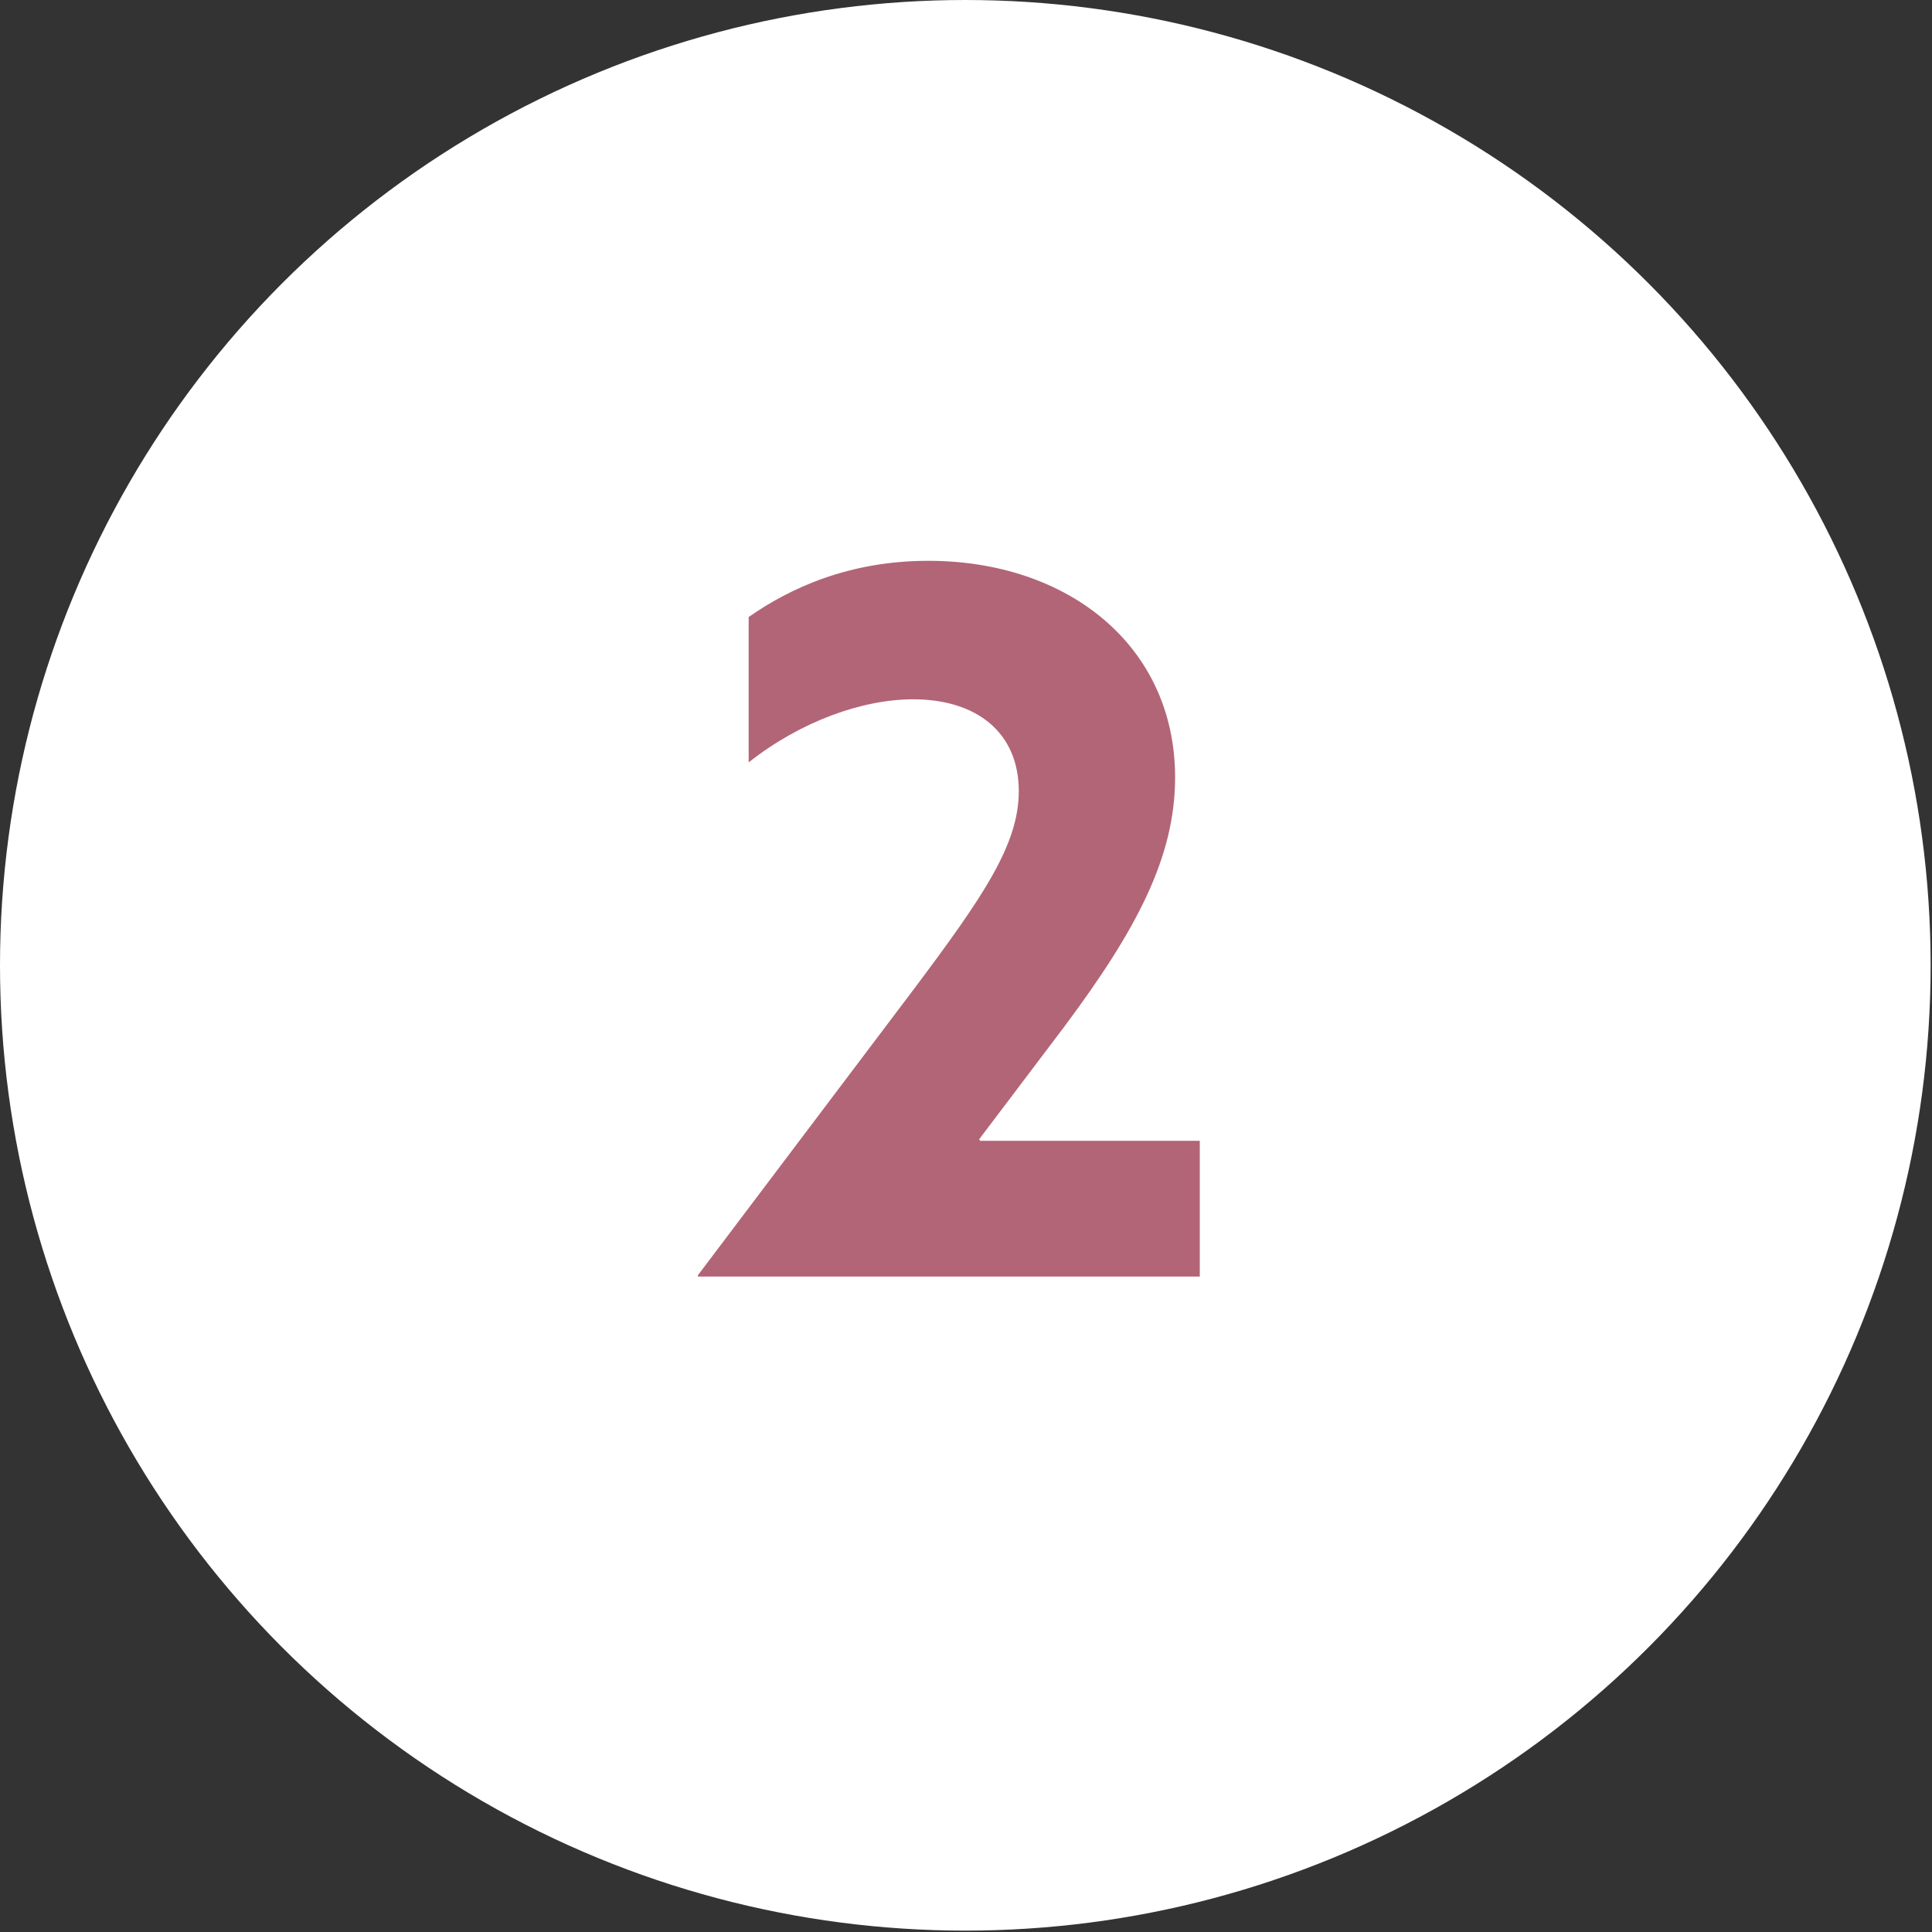 <?xml version="1.0" encoding="utf-8"?>
<!-- Generator: Adobe Illustrator 26.0.2, SVG Export Plug-In . SVG Version: 6.00 Build 0)  -->
<svg version="1.1" id="Ebene_1" xmlns="http://www.w3.org/2000/svg" xmlns:xlink="http://www.w3.org/1999/xlink" x="0px" y="0px"
	 viewBox="0 0 140.9 140.9" style="enable-background:new 0 0 140.9 140.9;" xml:space="preserve">
<rect x="0" y="0" width="140.9" height="140.9" fill="#333333" stroke="none"/>
<style type="text/css">
	.st0{fill:#FFFFFF;}
	.st1{enable-background:new    ;}
	.st2{fill:#B26577;}
</style>
<g id="Ebene_2_00000070101457215218926130000005631975691114114207_">
	<g id="Ebene_1-2">
		<circle class="st0" cx="70.4" cy="70.4" r="70.4"/>
		<g class="st1">
			<path class="st2" d="M66.6,72.2c5.1-6.8,7.7-10.6,7.7-14.5c0-4.3-3.1-6.7-7.7-6.7c-3.7,0-8.2,1.6-12,4.6V45
				c3-2.1,7.3-4.1,13.1-4.1c10.2,0,18,6.2,18,15.8c0,5.8-2.8,11.1-8.1,18.2l-6.2,8.2l0.1,0.1h16v9.9H50.9L50.9,93L66.6,72.2z"/>
		</g>
	</g>
</g>
</svg>
